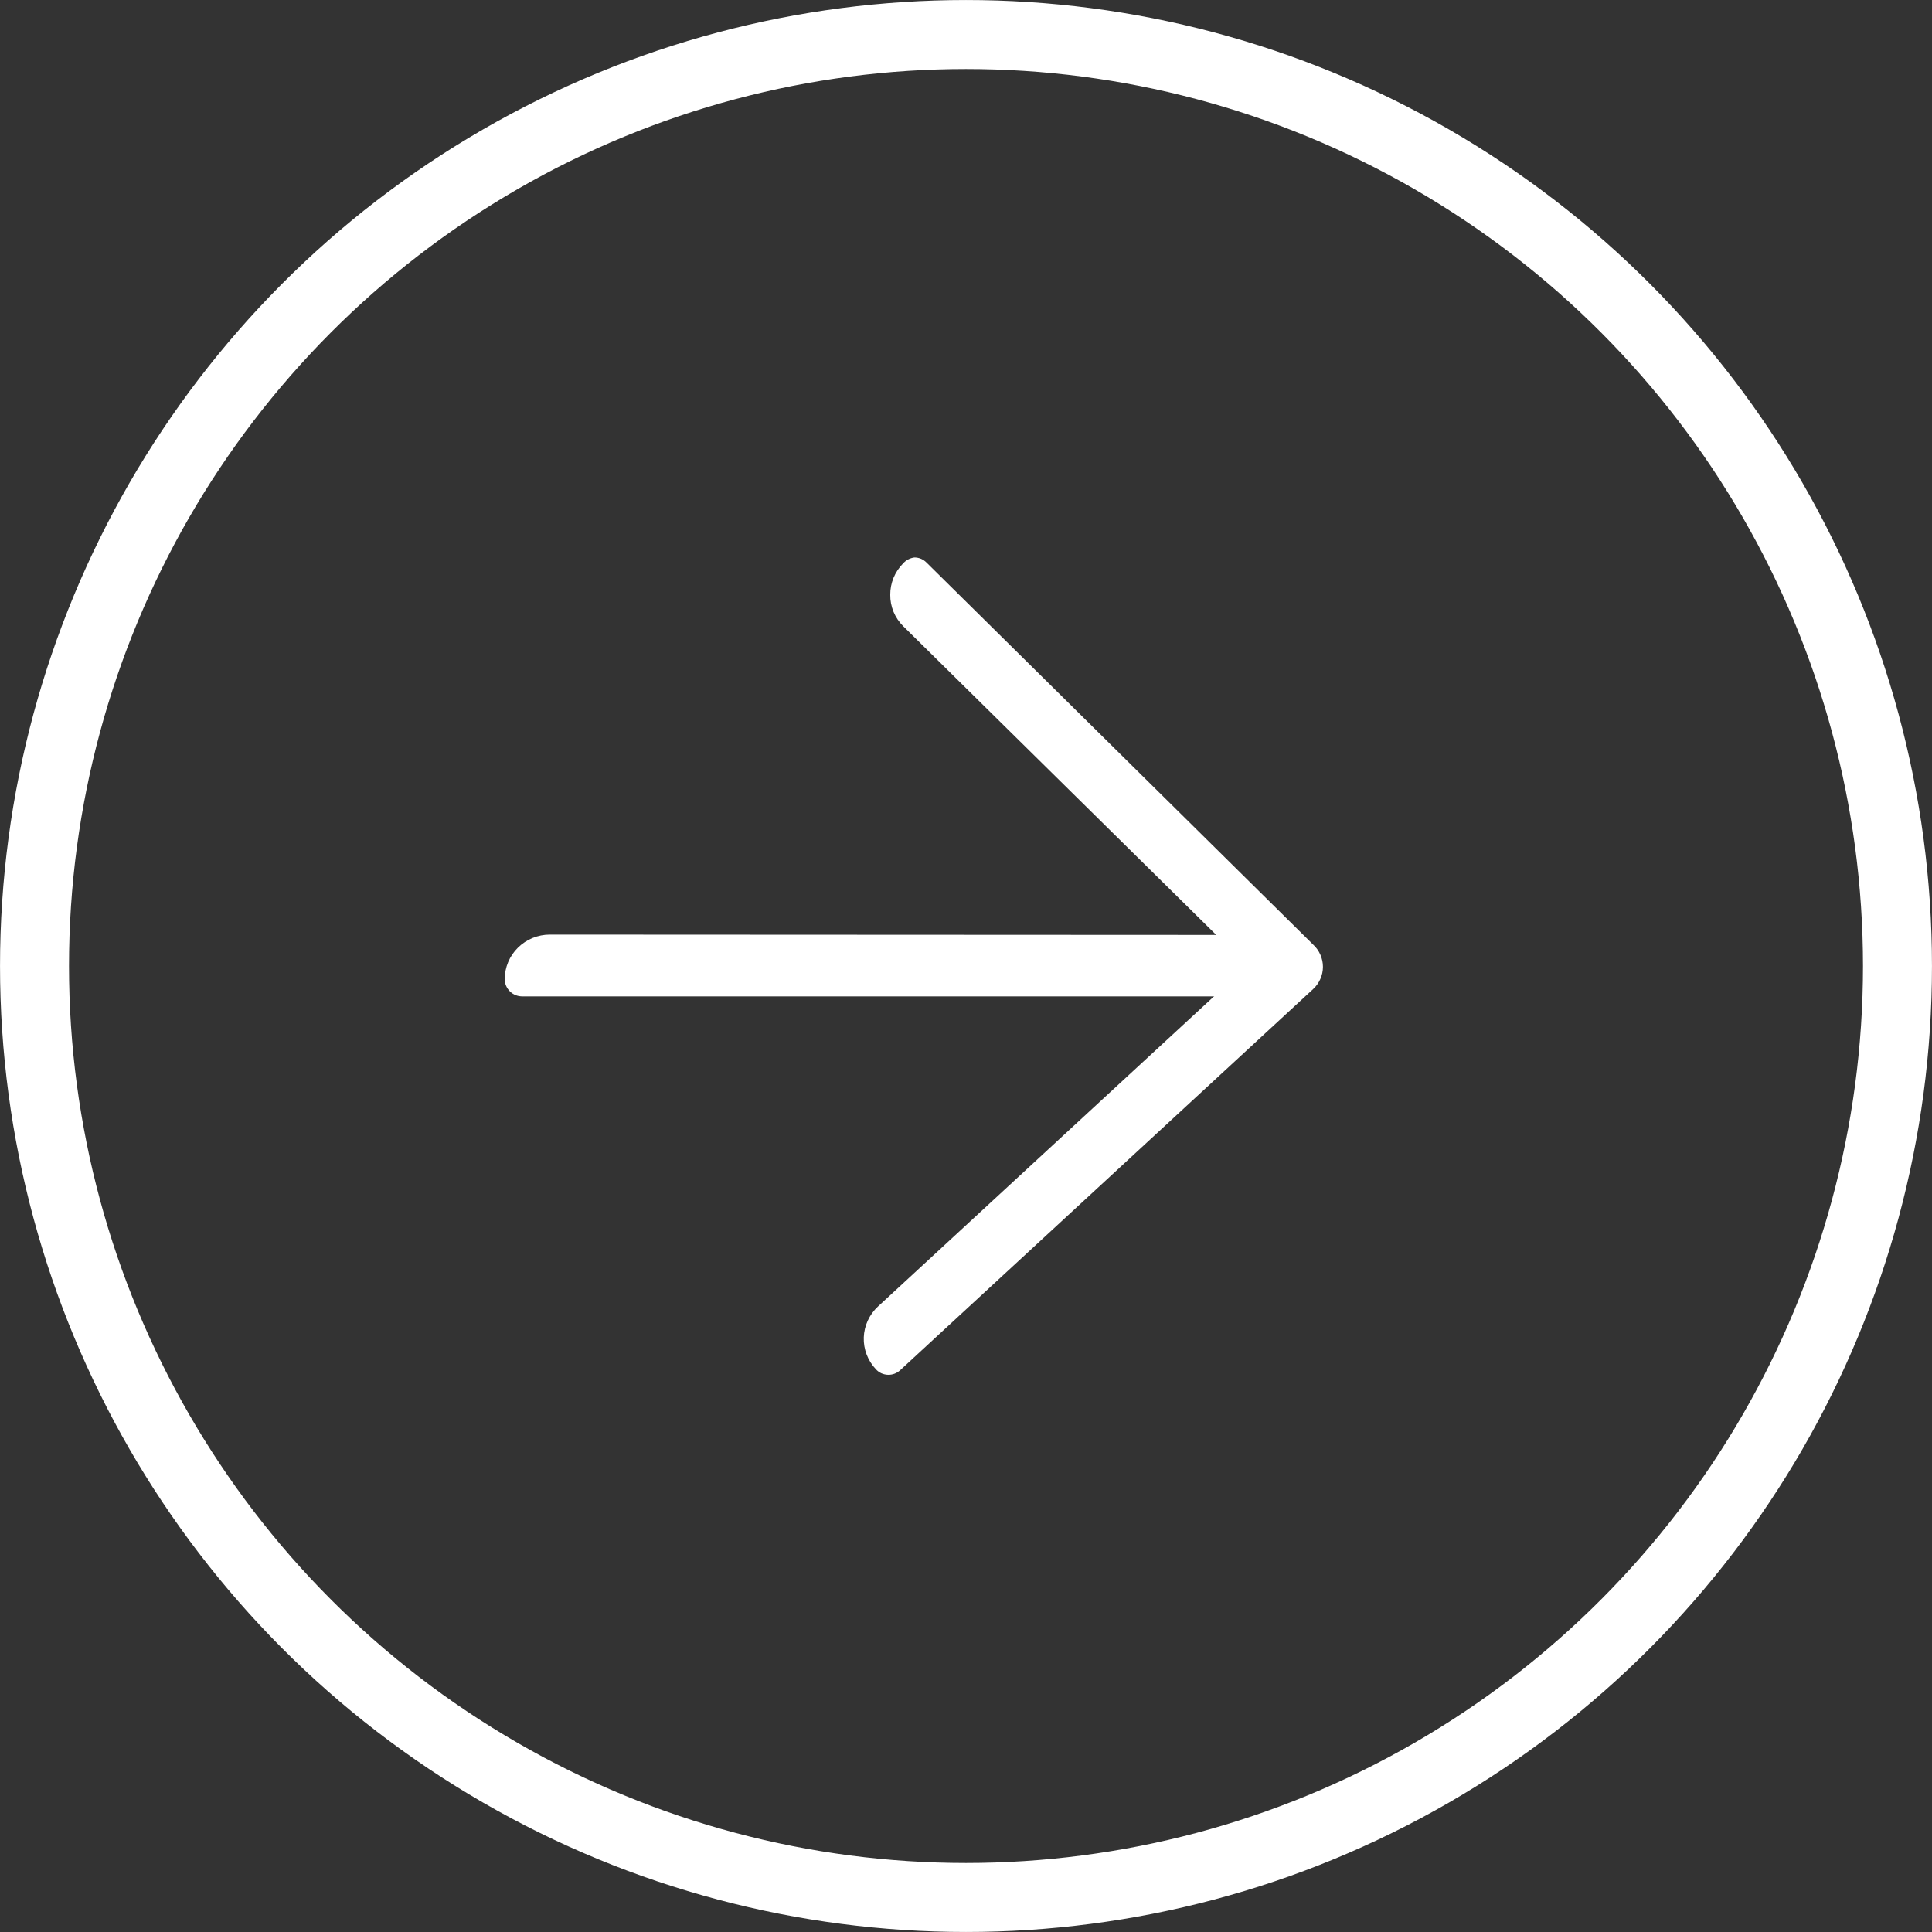 <svg width="44" height="44" viewBox="0 0 44 44" fill="none" xmlns="http://www.w3.org/2000/svg">
<rect x="0" y="0" width="44" height="44" fill="#333333" stroke="none"/>
<circle cx="22" cy="22" r="21.214" stroke="white" stroke-width="1.571"/>
<path d="M29.067 21.293C29.172 21.293 29.273 21.335 29.348 21.408C29.423 21.482 29.465 21.582 29.465 21.686V22.299C29.463 22.403 29.42 22.501 29.346 22.575C29.272 22.648 29.172 22.69 29.067 22.692L11.893 22.692C11.787 22.692 11.686 22.651 11.612 22.577C11.537 22.503 11.495 22.403 11.495 22.299C11.495 22.03 11.603 21.772 11.796 21.582C11.989 21.392 12.25 21.285 12.522 21.285L29.067 21.293Z" fill="white"/>
<path d="M20.824 12.696C20.877 12.696 20.928 12.706 20.976 12.726C21.024 12.747 21.067 12.777 21.103 12.814L29.905 21.512C29.976 21.577 30.032 21.655 30.07 21.742C30.109 21.83 30.129 21.924 30.129 22.019C30.129 22.114 30.109 22.208 30.07 22.295C30.032 22.383 29.976 22.461 29.905 22.526L20.498 31.208C20.424 31.276 20.327 31.312 20.227 31.31C20.174 31.309 20.122 31.297 20.074 31.276C20.026 31.254 19.983 31.223 19.948 31.184C19.763 30.988 19.663 30.728 19.672 30.459C19.681 30.192 19.798 29.938 19.996 29.754L28.407 21.991L20.569 14.26C20.475 14.166 20.4 14.055 20.349 13.932C20.299 13.809 20.273 13.678 20.275 13.545C20.273 13.278 20.379 13.021 20.569 12.83C20.635 12.756 20.726 12.709 20.824 12.696Z" fill="white"/>
</svg>
